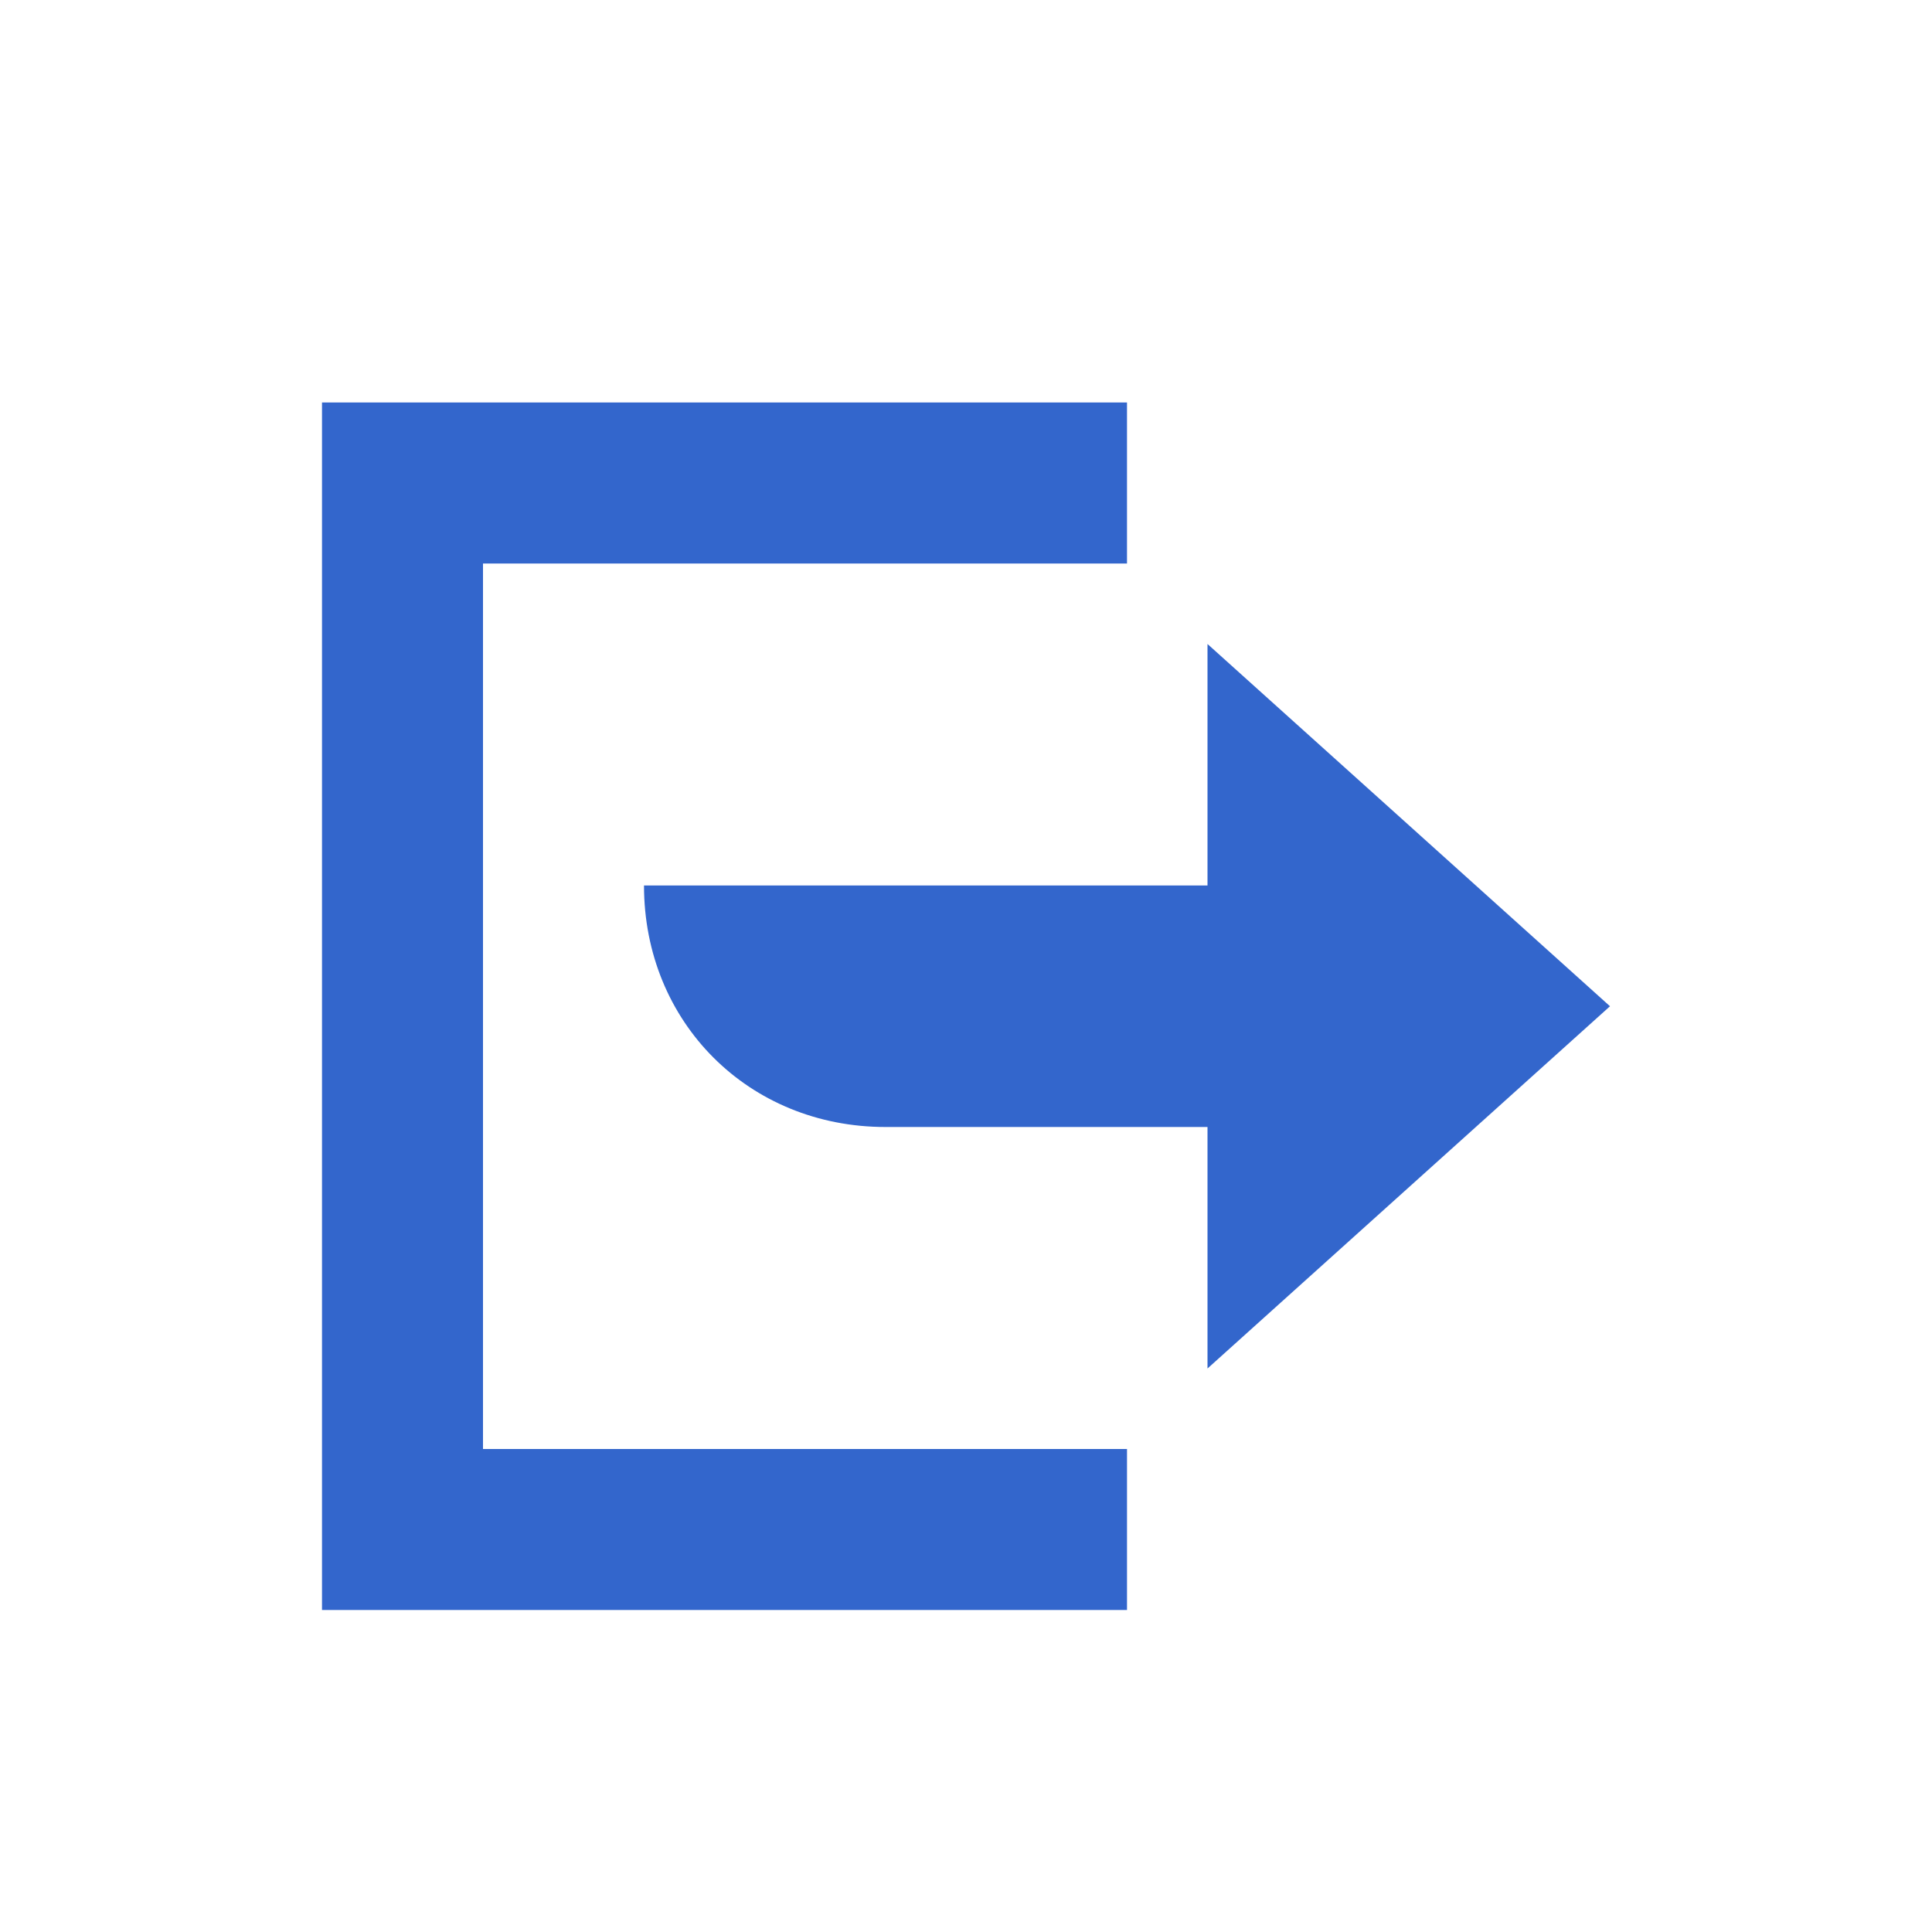 <?xml version="1.0" encoding="UTF-8"?><svg xmlns="http://www.w3.org/2000/svg" width="24" height="24" viewBox="0 0 24 24"><path fill="#36c" d="M15 14v3l5-4.5L15 8v3H8c0 1.7 1.3 3 3 3h4zm-1-9H4v15h10v-2H6V7h8V5z"/></svg>